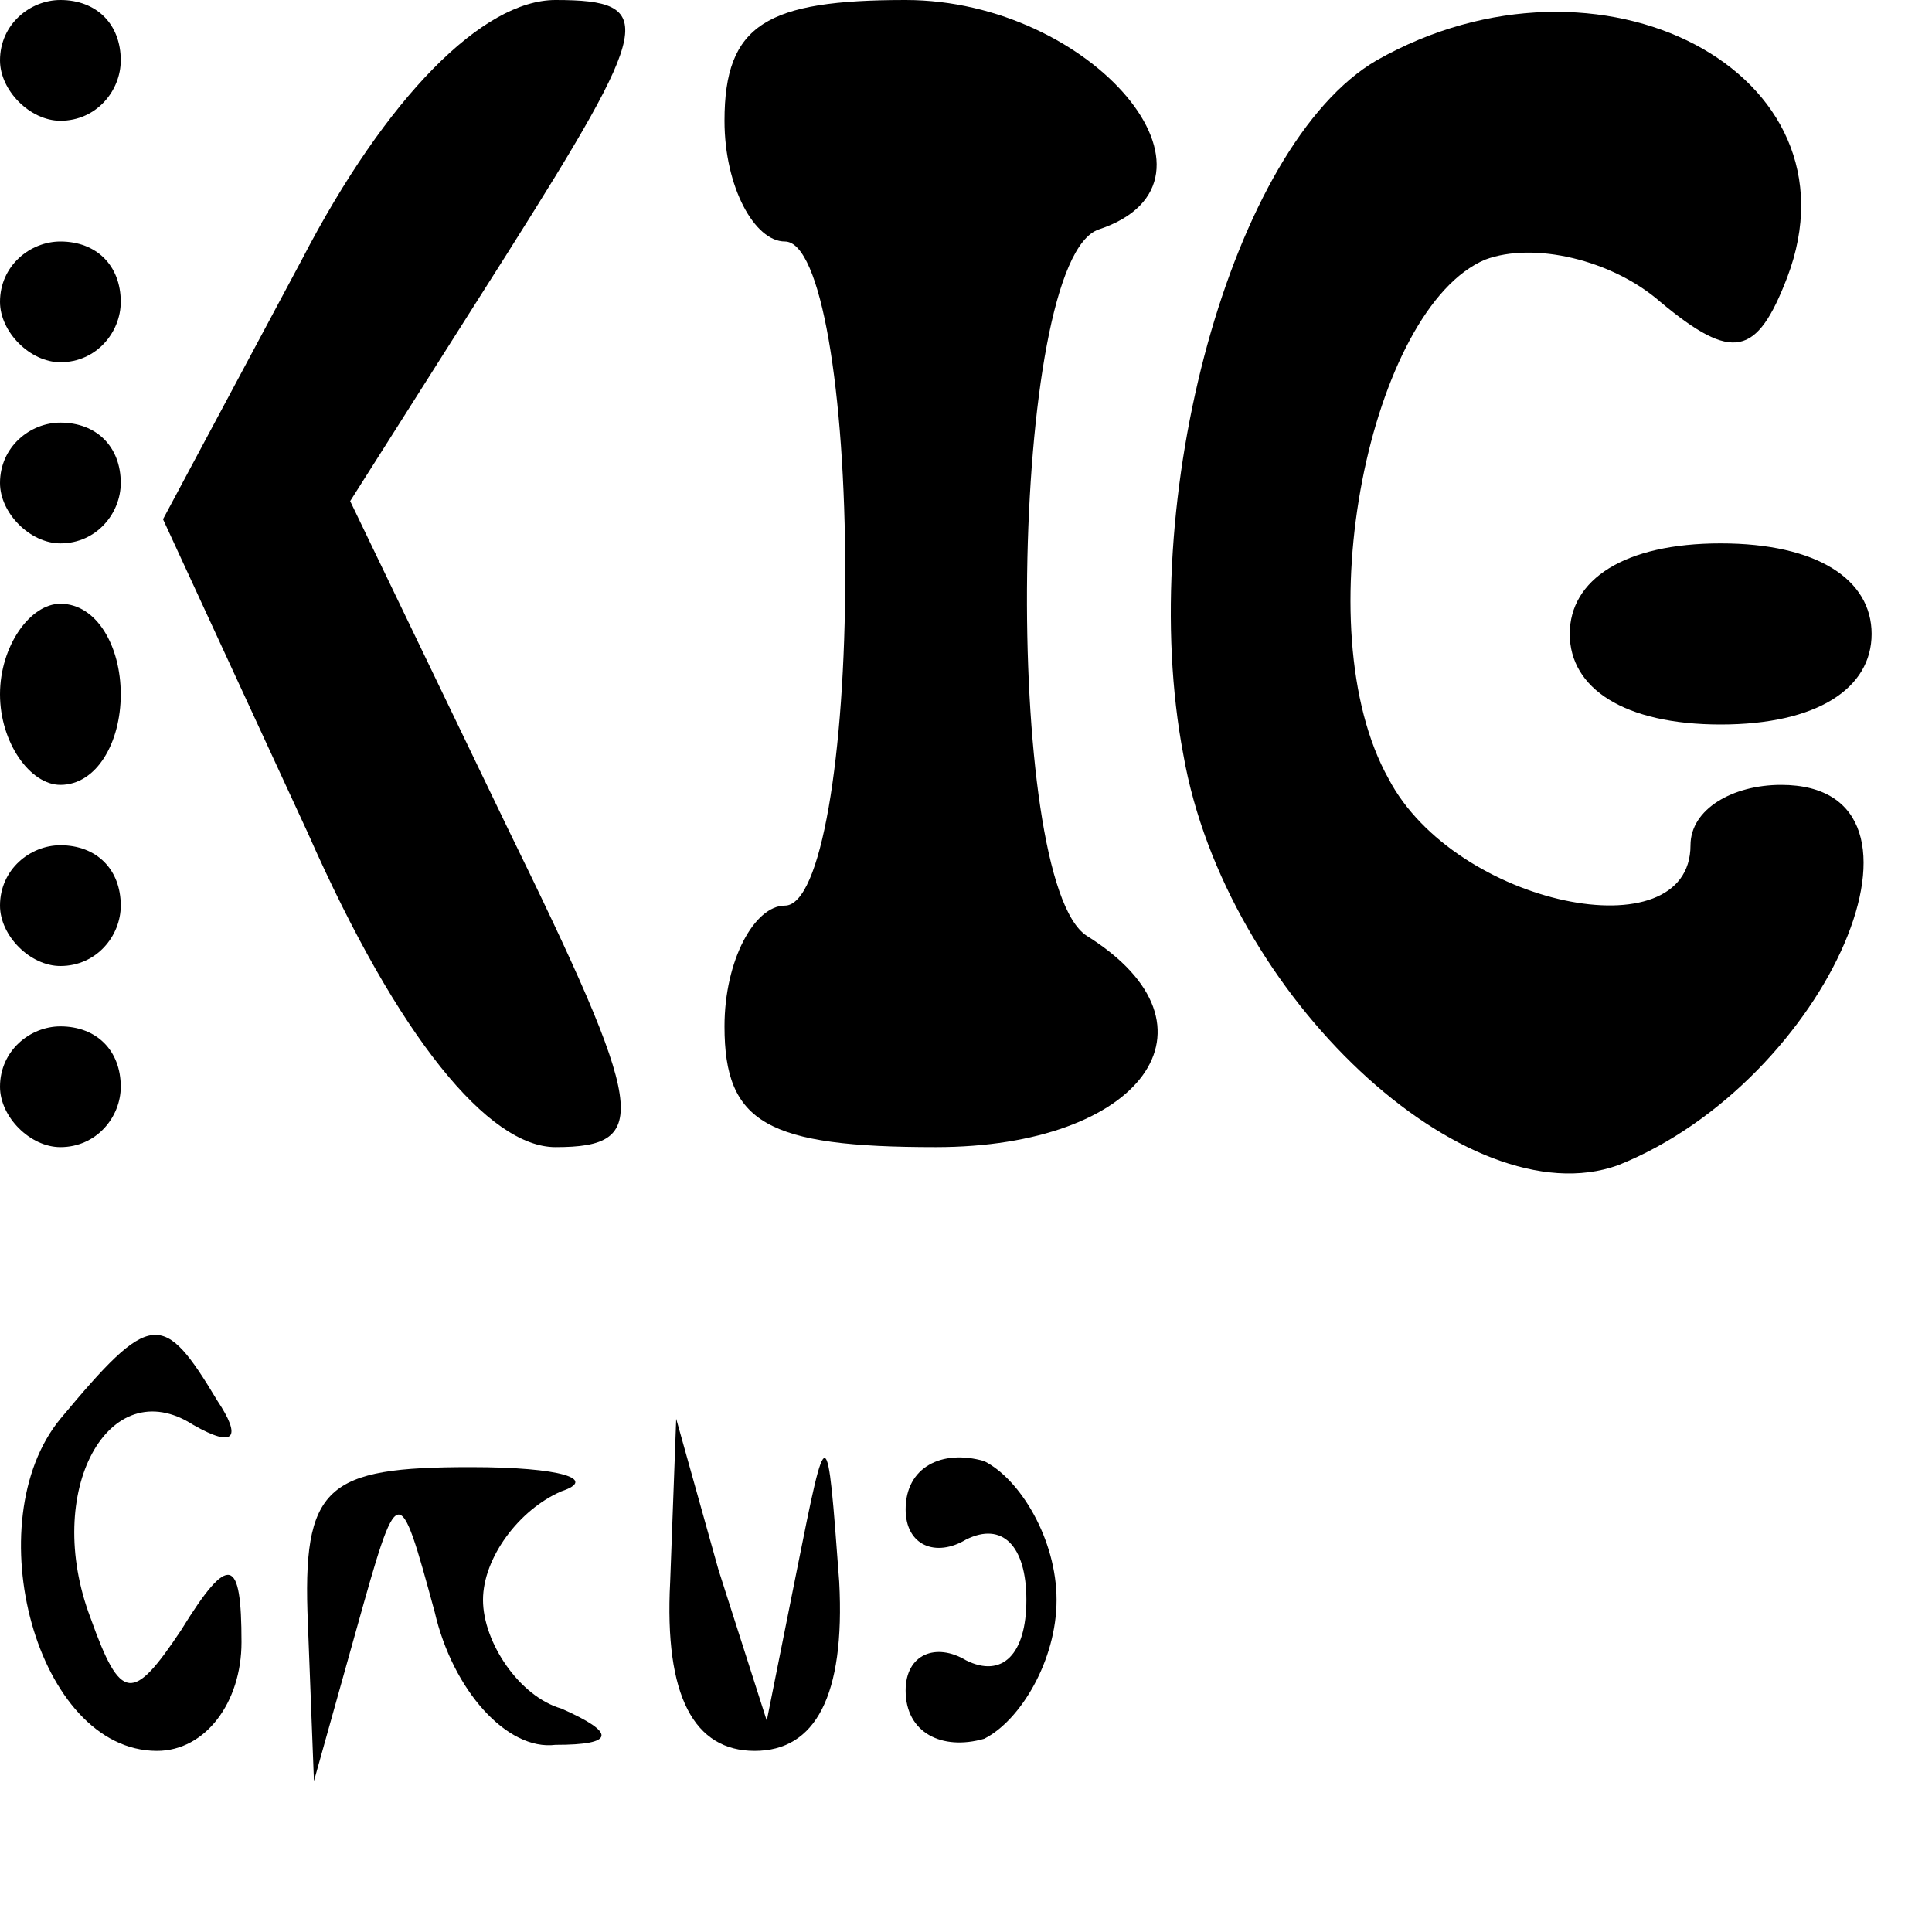 <?xml version="1.0" encoding="UTF-8" standalone="no"?> <svg xmlns="http://www.w3.org/2000/svg" version="1.0" width="32pt" height="32pt" viewBox="0 0 32 32" preserveAspectRatio="xMidYMid meet"><g transform="translate(0,32) scale(0.1,-0.1)" fill="#000000" stroke="none"><path d="M0 310 c0 -5 5 -10 10 -10 6 0 10 5 10 10 0 6 -4 10 -10 10 -5 0 -10 -4 -10 -10z"></path><path d="M50 277 l-23 -43 24 -52 c15 -34 30 -52 41 -52 16 0 15 6 -8 53 l-26 54 26 41 c24 38 25 42 8 42 -12 0 -28 -16 -42 -43z"></path><path d="M120 300 c0 -11 5 -20 10 -20 6 0 10 -25 10 -55 0 -30 -4 -55 -10 -55 -5 0 -10 -9 -10 -20 0 -16 7 -20 35 -20 34 0 49 20 25 35 -14 9 -13 112 2 117 24 8 -1 38 -32 38 -23 0 -30 -4 -30 -20z"></path><path d="M228 310 c-24 -14 -40 -73 -32 -115 7 -40 47 -77 72 -68 35 14 56 63 27 63 -8 0 -15 -4 -15 -10 0 -18 -39 -10 -50 11 -14 25 -3 78 16 86 8 3 21 0 29 -7 12 -10 16 -9 21 4 13 34 -31 57 -68 36z"></path><path d="M0 270 c0 -5 5 -10 10 -10 6 0 10 5 10 10 0 6 -4 10 -10 10 -5 0 -10 -4 -10 -10z"></path><path d="M0 240 c0 -5 5 -10 10 -10 6 0 10 5 10 10 0 6 -4 10 -10 10 -5 0 -10 -4 -10 -10z"></path><path d="M260 215 c0 -9 9 -15 25 -15 16 0 25 6 25 15 0 9 -9 15 -25 15 -16 0 -25 -6 -25 -15z"></path><path d="M0 205 c0 -8 5 -15 10 -15 6 0 10 7 10 15 0 8 -4 15 -10 15 -5 0 -10 -7 -10 -15z"></path><path d="M0 170 c0 -5 5 -10 10 -10 6 0 10 5 10 10 0 6 -4 10 -10 10 -5 0 -10 -4 -10 -10z"></path><path d="M0 140 c0 -5 5 -10 10 -10 6 0 10 5 10 10 0 6 -4 10 -10 10 -5 0 -10 -4 -10 -10z"></path><path d="M10 85 c-14 -17 -4 -55 16 -55 8 0 14 8 14 18 0 14 -2 15 -10 2 -8 -12 -10 -12 -15 2 -8 21 3 41 17 32 7 -4 8 -2 4 4 -9 15 -11 15 -26 -3z"></path><path d="M51 51 l1 -26 7 25 c7 25 7 25 13 3 3 -13 12 -23 20 -22 10 0 10 2 1 6 -7 2 -13 11 -13 18 0 7 6 15 13 18 6 2 0 4 -15 4 -24 0 -28 -3 -27 -26z"></path><path d="M111 58 c-1 -19 4 -28 14 -28 10 0 15 9 14 28 -2 27 -2 27 -7 2 l-5 -25 -8 25 -7 25 -1 -27z"></path><path d="M150 70 c0 -6 5 -8 10 -5 6 3 10 -1 10 -10 0 -9 -4 -13 -10 -10 -5 3 -10 1 -10 -5 0 -7 6 -10 13 -8 6 3 12 13 12 23 0 10 -6 20 -12 23 -7 2 -13 -1 -13 -8z"></path></g></svg> 